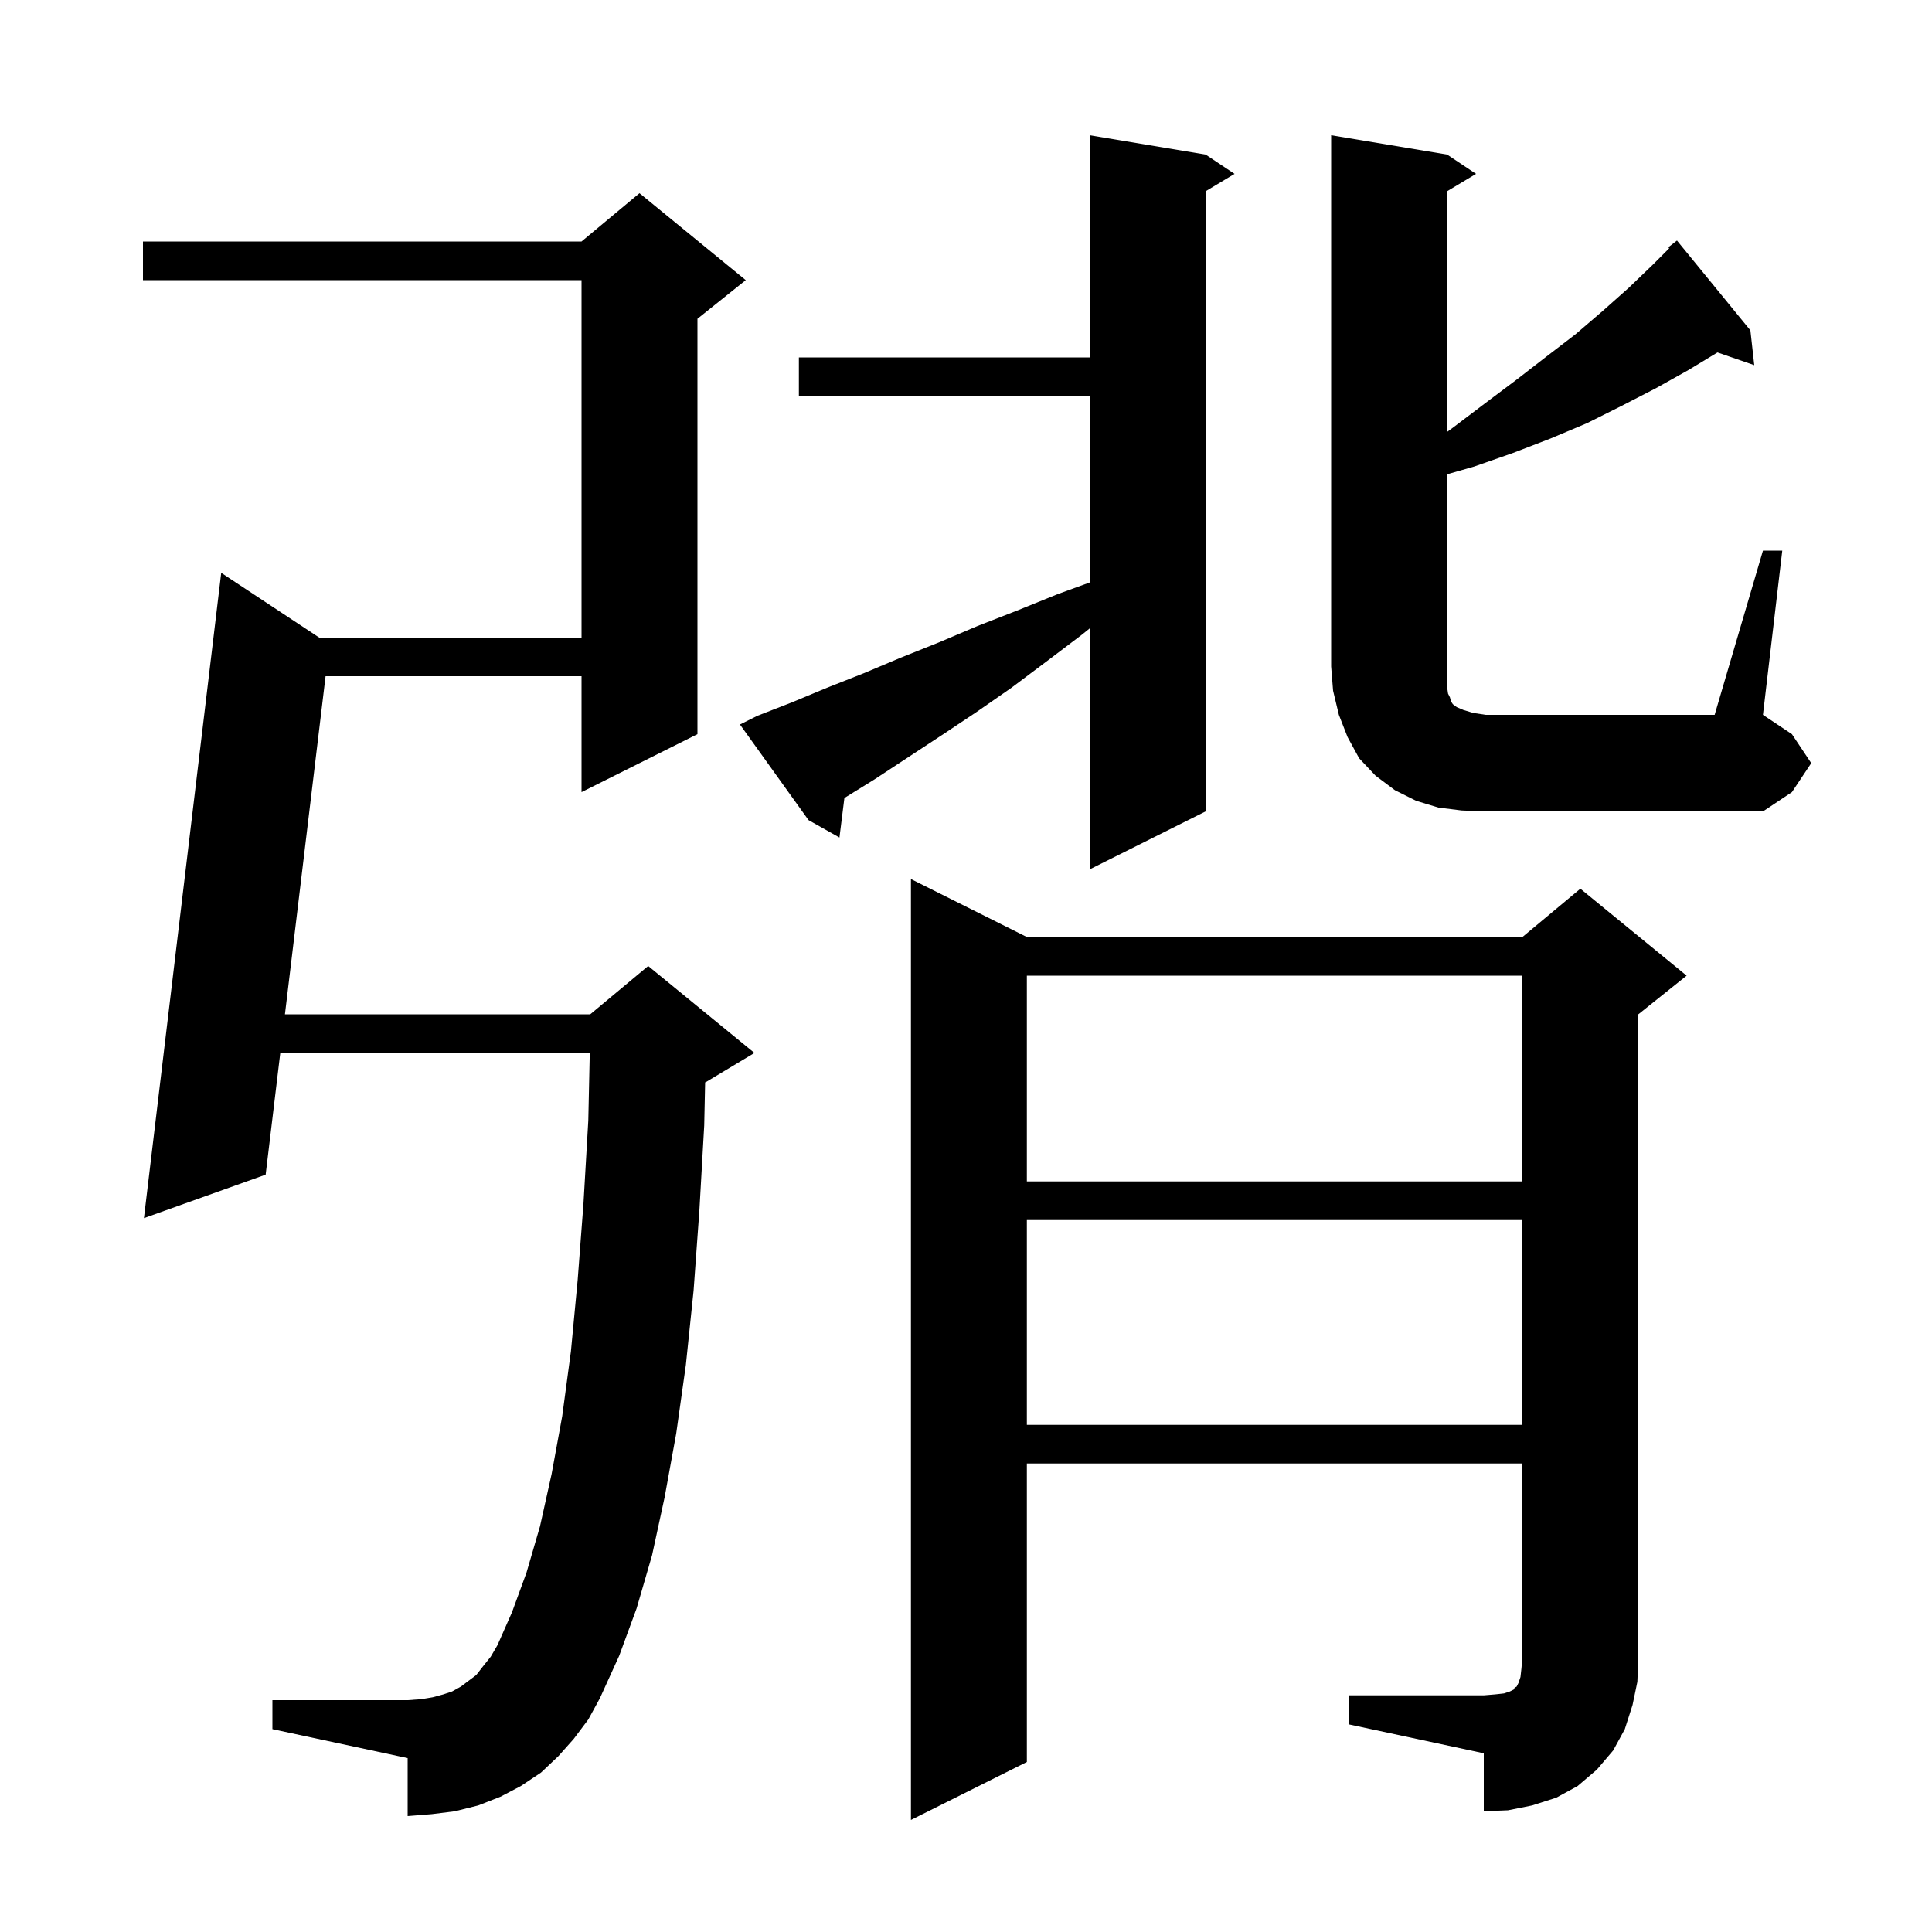 <svg xmlns="http://www.w3.org/2000/svg" xmlns:xlink="http://www.w3.org/1999/xlink" version="1.1" baseProfile="full" viewBox="0 0 200 200" width="200" height="200"><g fill="currentColor"><path d="M 139.6 175.5 L 153.6 175.5 L 154.8 175.4 L 155.7 175.3 L 156.3 175.1 L 156.7 174.9 L 156.8 174.7 L 157.0 174.6 L 157.2 174.2 L 157.4 173.6 L 157.5 172.7 L 157.6 171.5 L 157.6 151.5 L 106.3 151.5 L 106.3 182.4 L 94.3 188.4 L 94.3 91.0 L 106.3 97.0 L 157.6 97.0 L 163.6 92.0 L 174.6 101.0 L 169.6 105.0 L 169.6 171.5 L 169.5 174.1 L 169.0 176.5 L 168.2 179.0 L 167.0 181.2 L 165.3 183.2 L 163.3 184.9 L 161.1 186.1 L 158.6 186.9 L 156.1 187.4 L 153.6 187.5 L 153.6 181.5 L 139.6 178.5 Z M 59.4 180.0 L 57.8 181.8 L 56.0 183.5 L 53.9 184.9 L 51.8 186.0 L 49.5 186.9 L 47.1 187.5 L 44.7 187.8 L 42.2 188.0 L 42.2 182.0 L 28.2 179.0 L 28.2 176.0 L 42.2 176.0 L 43.6 175.9 L 44.8 175.7 L 45.9 175.4 L 46.8 175.1 L 47.7 174.6 L 49.3 173.4 L 50.0 172.5 L 50.8 171.5 L 51.5 170.3 L 53.0 166.9 L 54.5 162.8 L 55.9 158.0 L 57.1 152.6 L 58.2 146.6 L 59.1 139.9 L 59.8 132.5 L 60.4 124.6 L 60.9 116.0 L 61.052 109.0 L 29.015 109.0 L 27.5 121.6 L 14.9 126.1 L 22.9 59.3 L 33.041 66.0 L 60.2 66.0 L 60.2 29.0 L 14.8 29.0 L 14.8 25.0 L 60.2 25.0 L 66.2 20.0 L 77.2 29.0 L 72.2 33.0 L 72.2 76.0 L 60.2 82.0 L 60.2 70.0 L 33.703 70.0 L 29.496 105.0 L 61.1 105.0 L 67.1 100.0 L 78.1 109.0 L 73.1 112.0 L 72.995 112.044 L 72.9 116.5 L 72.4 125.3 L 71.8 133.6 L 71.0 141.3 L 70.0 148.4 L 68.8 155.0 L 67.5 161.0 L 65.9 166.5 L 64.1 171.4 L 62.1 175.8 L 60.9 178.0 Z M 106.3 126.3 L 106.3 147.5 L 157.6 147.5 L 157.6 126.3 Z M 106.3 101.0 L 106.3 122.3 L 157.6 122.3 L 157.6 101.0 Z M 78.4 74.1 L 82.0 72.7 L 85.6 71.2 L 89.4 69.7 L 93.2 68.1 L 97.2 66.5 L 101.2 64.8 L 105.3 63.2 L 109.5 61.5 L 112.8 60.3 L 112.8 41.0 L 82.7 41.0 L 82.7 37.0 L 112.8 37.0 L 112.8 14.0 L 124.8 16.0 L 127.8 18.0 L 124.8 19.8 L 124.8 84.0 L 112.8 90.0 L 112.8 65.056 L 112.0 65.7 L 108.3 68.5 L 104.7 71.2 L 101.1 73.7 L 97.5 76.1 L 90.5 80.7 L 87.412 82.608 L 86.9 86.7 L 83.7 84.9 L 76.6 75.0 Z M 151.3 83.9 L 148.9 83.6 L 146.6 82.9 L 144.4 81.8 L 142.4 80.3 L 140.7 78.5 L 139.5 76.3 L 138.6 74.0 L 138.0 71.5 L 137.8 69.0 L 137.8 14.0 L 149.8 16.0 L 152.8 18.0 L 149.8 19.8 L 149.8 44.715 L 150.5 44.2 L 153.8 41.7 L 157.0 39.3 L 160.1 36.9 L 163.1 34.6 L 165.9 32.2 L 168.6 29.8 L 171.1 27.4 L 172.799 25.701 L 172.7 25.6 L 173.6 24.9 L 181.2 34.2 L 181.6 37.8 L 177.794 36.485 L 174.8 38.3 L 171.4 40.2 L 167.9 42.0 L 164.3 43.8 L 160.5 45.4 L 156.6 46.9 L 152.6 48.3 L 149.8 49.1 L 149.8 71.1 L 149.9 71.8 L 150.1 72.2 L 150.2 72.6 L 150.4 72.9 L 150.8 73.2 L 151.5 73.5 L 152.5 73.8 L 153.8 74.0 L 177.5 74.0 L 182.5 57.0 L 184.5 57.0 L 182.5 74.0 L 185.5 76.0 L 187.5 79.0 L 185.5 82.0 L 182.5 84.0 L 153.8 84.0 Z "/></g></svg>